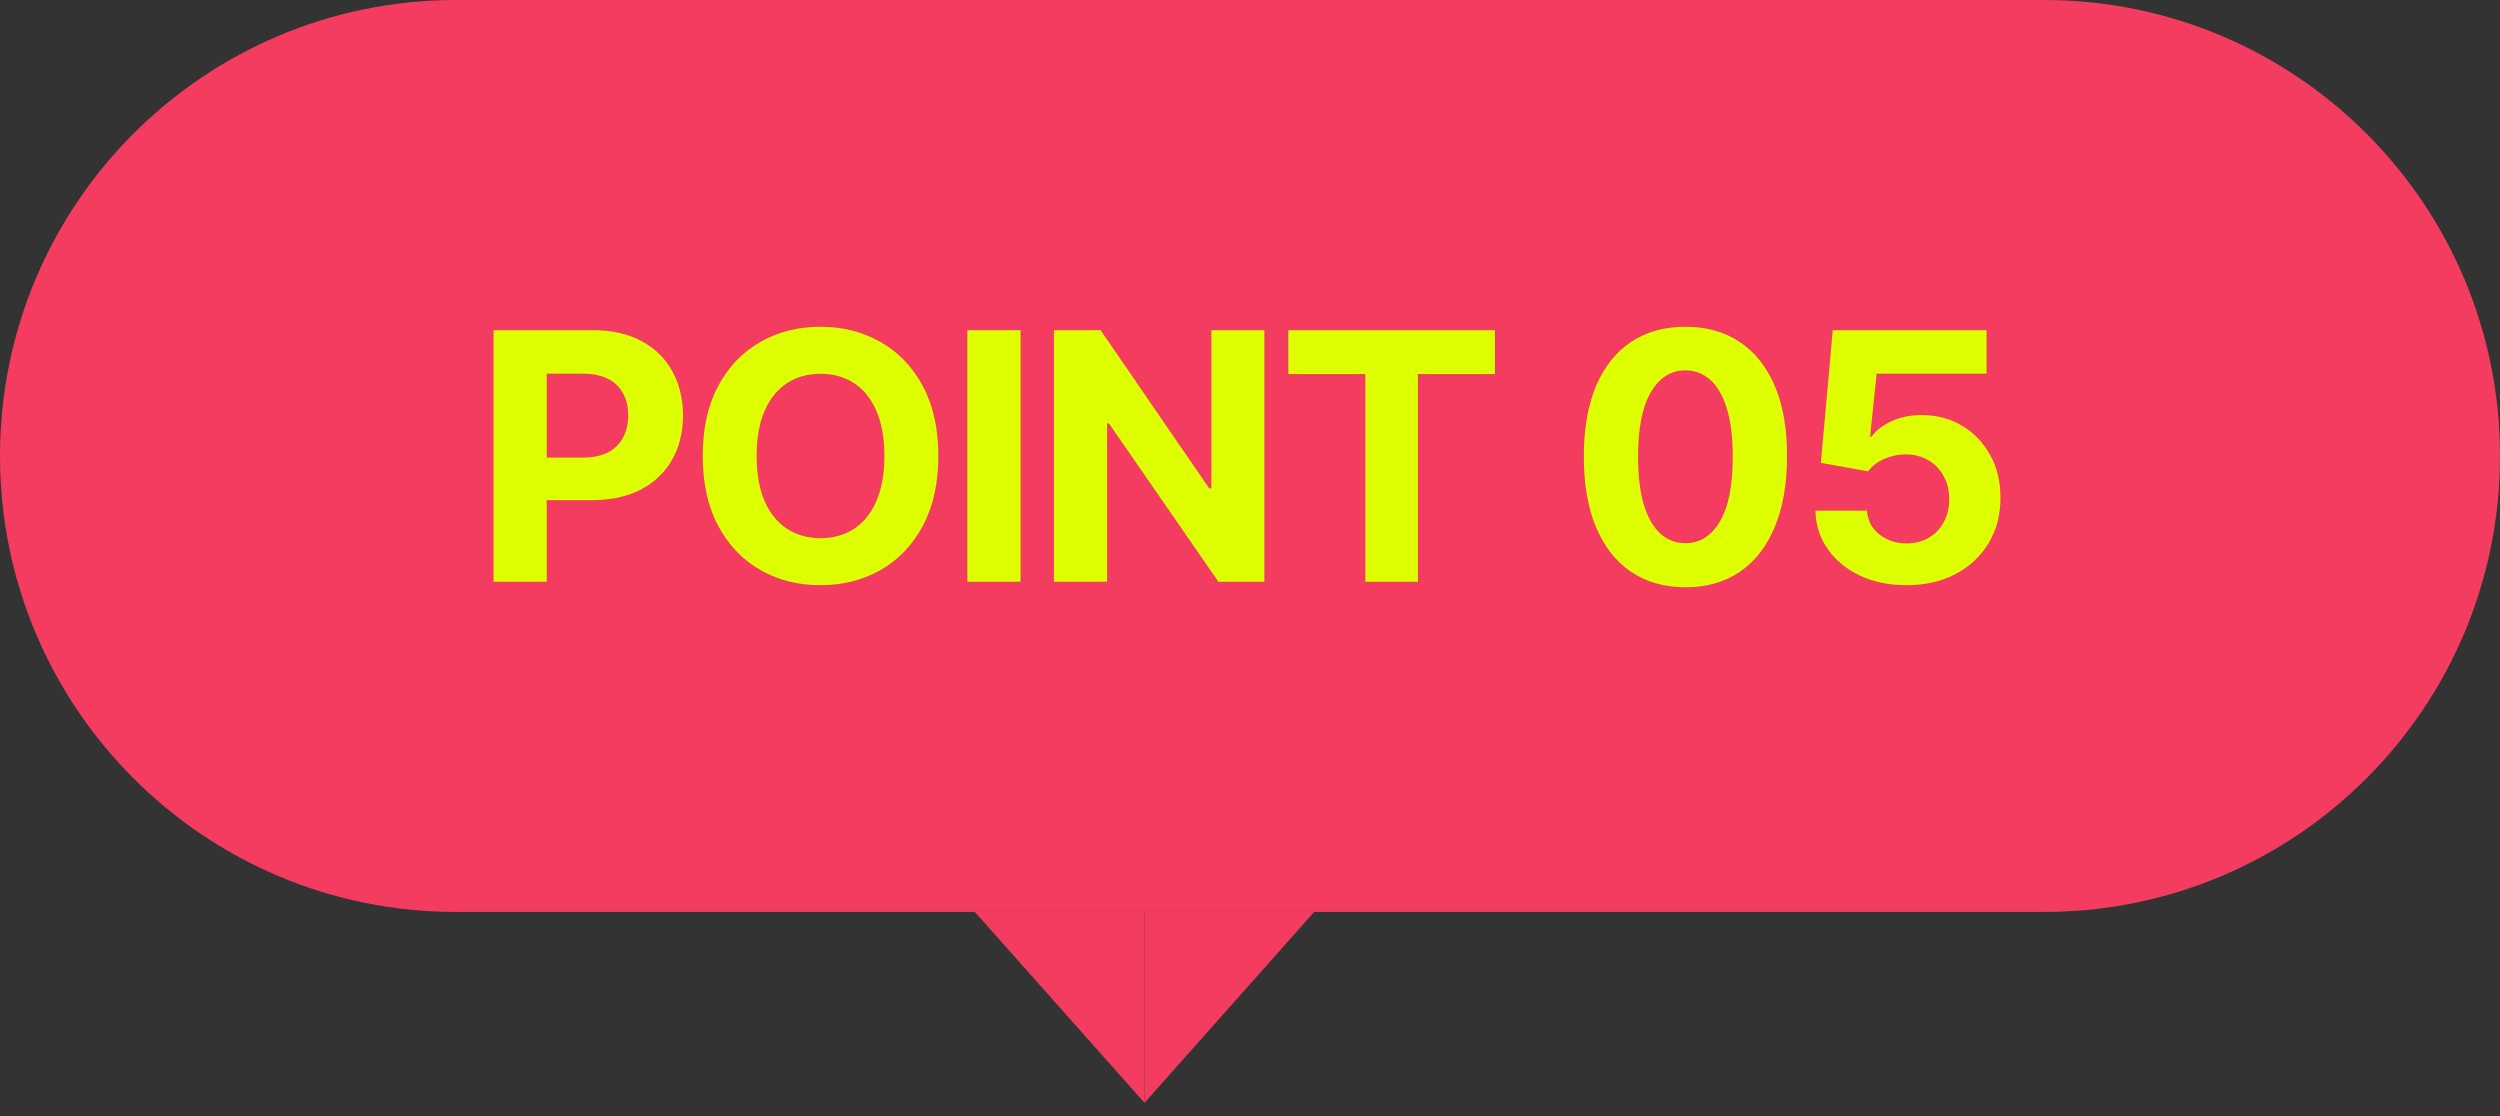 <svg width="159" height="71" viewBox="0 0 159 71" fill="none" xmlns="http://www.w3.org/2000/svg">
<rect x="0" y="0" width="159" height="71" fill="#333333" stroke="none"/>
<path d="M62 58.001L72.791 70.141V58.001H62Z" fill="#F33C5F"/>
<path d="M83.581 58.001L72.791 70.141V58.001H83.581Z" fill="#F33C5F"/>
<path d="M0 29C0 12.984 12.984 0 29 0H130C146.016 0 159 12.984 159 29C159 45.016 146.016 58 130 58H29C12.984 58 0 45.016 0 29Z" fill="#F33C5F"/>
<path d="M31.391 37V21H37.703C38.917 21 39.95 21.232 40.805 21.695C41.659 22.154 42.31 22.792 42.758 23.609C43.211 24.422 43.438 25.359 43.438 26.422C43.438 27.484 43.208 28.422 42.75 29.234C42.292 30.047 41.628 30.68 40.758 31.133C39.893 31.586 38.846 31.812 37.617 31.812H33.594V29.102H37.07C37.721 29.102 38.258 28.99 38.68 28.766C39.107 28.537 39.425 28.221 39.633 27.82C39.846 27.414 39.953 26.948 39.953 26.422C39.953 25.891 39.846 25.427 39.633 25.031C39.425 24.63 39.107 24.32 38.68 24.102C38.253 23.878 37.711 23.766 37.055 23.766H34.773V37H31.391ZM59.678 29C59.678 30.745 59.347 32.229 58.686 33.453C58.029 34.677 57.134 35.612 55.998 36.258C54.868 36.898 53.597 37.219 52.186 37.219C50.764 37.219 49.488 36.896 48.358 36.25C47.227 35.604 46.334 34.669 45.678 33.445C45.022 32.221 44.694 30.74 44.694 29C44.694 27.255 45.022 25.771 45.678 24.547C46.334 23.323 47.227 22.391 48.358 21.75C49.488 21.104 50.764 20.781 52.186 20.781C53.597 20.781 54.868 21.104 55.998 21.75C57.134 22.391 58.029 23.323 58.686 24.547C59.347 25.771 59.678 27.255 59.678 29ZM56.248 29C56.248 27.87 56.079 26.917 55.74 26.141C55.407 25.365 54.936 24.776 54.326 24.375C53.717 23.974 53.003 23.773 52.186 23.773C51.368 23.773 50.654 23.974 50.045 24.375C49.436 24.776 48.962 25.365 48.623 26.141C48.29 26.917 48.123 27.87 48.123 29C48.123 30.13 48.29 31.083 48.623 31.859C48.962 32.635 49.436 33.224 50.045 33.625C50.654 34.026 51.368 34.227 52.186 34.227C53.003 34.227 53.717 34.026 54.326 33.625C54.936 33.224 55.407 32.635 55.74 31.859C56.079 31.083 56.248 30.13 56.248 29ZM64.907 21V37H61.524V21H64.907ZM80.413 21V37H77.491L70.53 26.93H70.413V37H67.03V21H69.999L76.905 31.062H77.045V21H80.413ZM81.938 23.789V21H95.079V23.789H90.18V37H86.837V23.789H81.938ZM107.194 37.352C105.851 37.346 104.694 37.016 103.726 36.359C102.762 35.703 102.02 34.753 101.499 33.508C100.983 32.263 100.728 30.766 100.733 29.016C100.733 27.271 100.991 25.784 101.507 24.555C102.028 23.326 102.77 22.391 103.733 21.75C104.702 21.104 105.856 20.781 107.194 20.781C108.533 20.781 109.684 21.104 110.647 21.75C111.616 22.396 112.361 23.333 112.882 24.562C113.403 25.787 113.66 27.271 113.655 29.016C113.655 30.771 113.395 32.271 112.874 33.516C112.358 34.76 111.619 35.711 110.655 36.367C109.692 37.023 108.538 37.352 107.194 37.352ZM107.194 34.547C108.111 34.547 108.843 34.086 109.39 33.164C109.936 32.242 110.207 30.859 110.202 29.016C110.202 27.802 110.077 26.792 109.827 25.984C109.582 25.177 109.233 24.57 108.78 24.164C108.332 23.758 107.804 23.555 107.194 23.555C106.283 23.555 105.554 24.01 105.007 24.922C104.46 25.833 104.184 27.198 104.179 29.016C104.179 30.245 104.301 31.271 104.546 32.094C104.796 32.911 105.147 33.526 105.601 33.938C106.054 34.344 106.585 34.547 107.194 34.547ZM121.251 37.219C120.147 37.219 119.163 37.016 118.298 36.609C117.439 36.203 116.756 35.643 116.251 34.93C115.746 34.216 115.483 33.398 115.462 32.477H118.743C118.78 33.096 119.04 33.599 119.525 33.984C120.009 34.37 120.584 34.562 121.251 34.562C121.782 34.562 122.251 34.445 122.657 34.211C123.069 33.971 123.389 33.641 123.618 33.219C123.853 32.792 123.97 32.302 123.97 31.75C123.97 31.188 123.85 30.693 123.61 30.266C123.376 29.838 123.051 29.505 122.634 29.266C122.217 29.026 121.741 28.904 121.204 28.898C120.735 28.898 120.28 28.995 119.837 29.188C119.4 29.38 119.058 29.643 118.814 29.977L115.806 29.438L116.564 21H126.345V23.766H119.353L118.939 27.773H119.032C119.314 27.378 119.738 27.049 120.306 26.789C120.873 26.529 121.509 26.398 122.212 26.398C123.176 26.398 124.035 26.625 124.79 27.078C125.545 27.531 126.142 28.154 126.579 28.945C127.017 29.732 127.233 30.638 127.228 31.664C127.233 32.742 126.983 33.7 126.478 34.539C125.978 35.372 125.277 36.029 124.376 36.508C123.48 36.982 122.439 37.219 121.251 37.219Z" fill="#DDFF00"/>
</svg>
